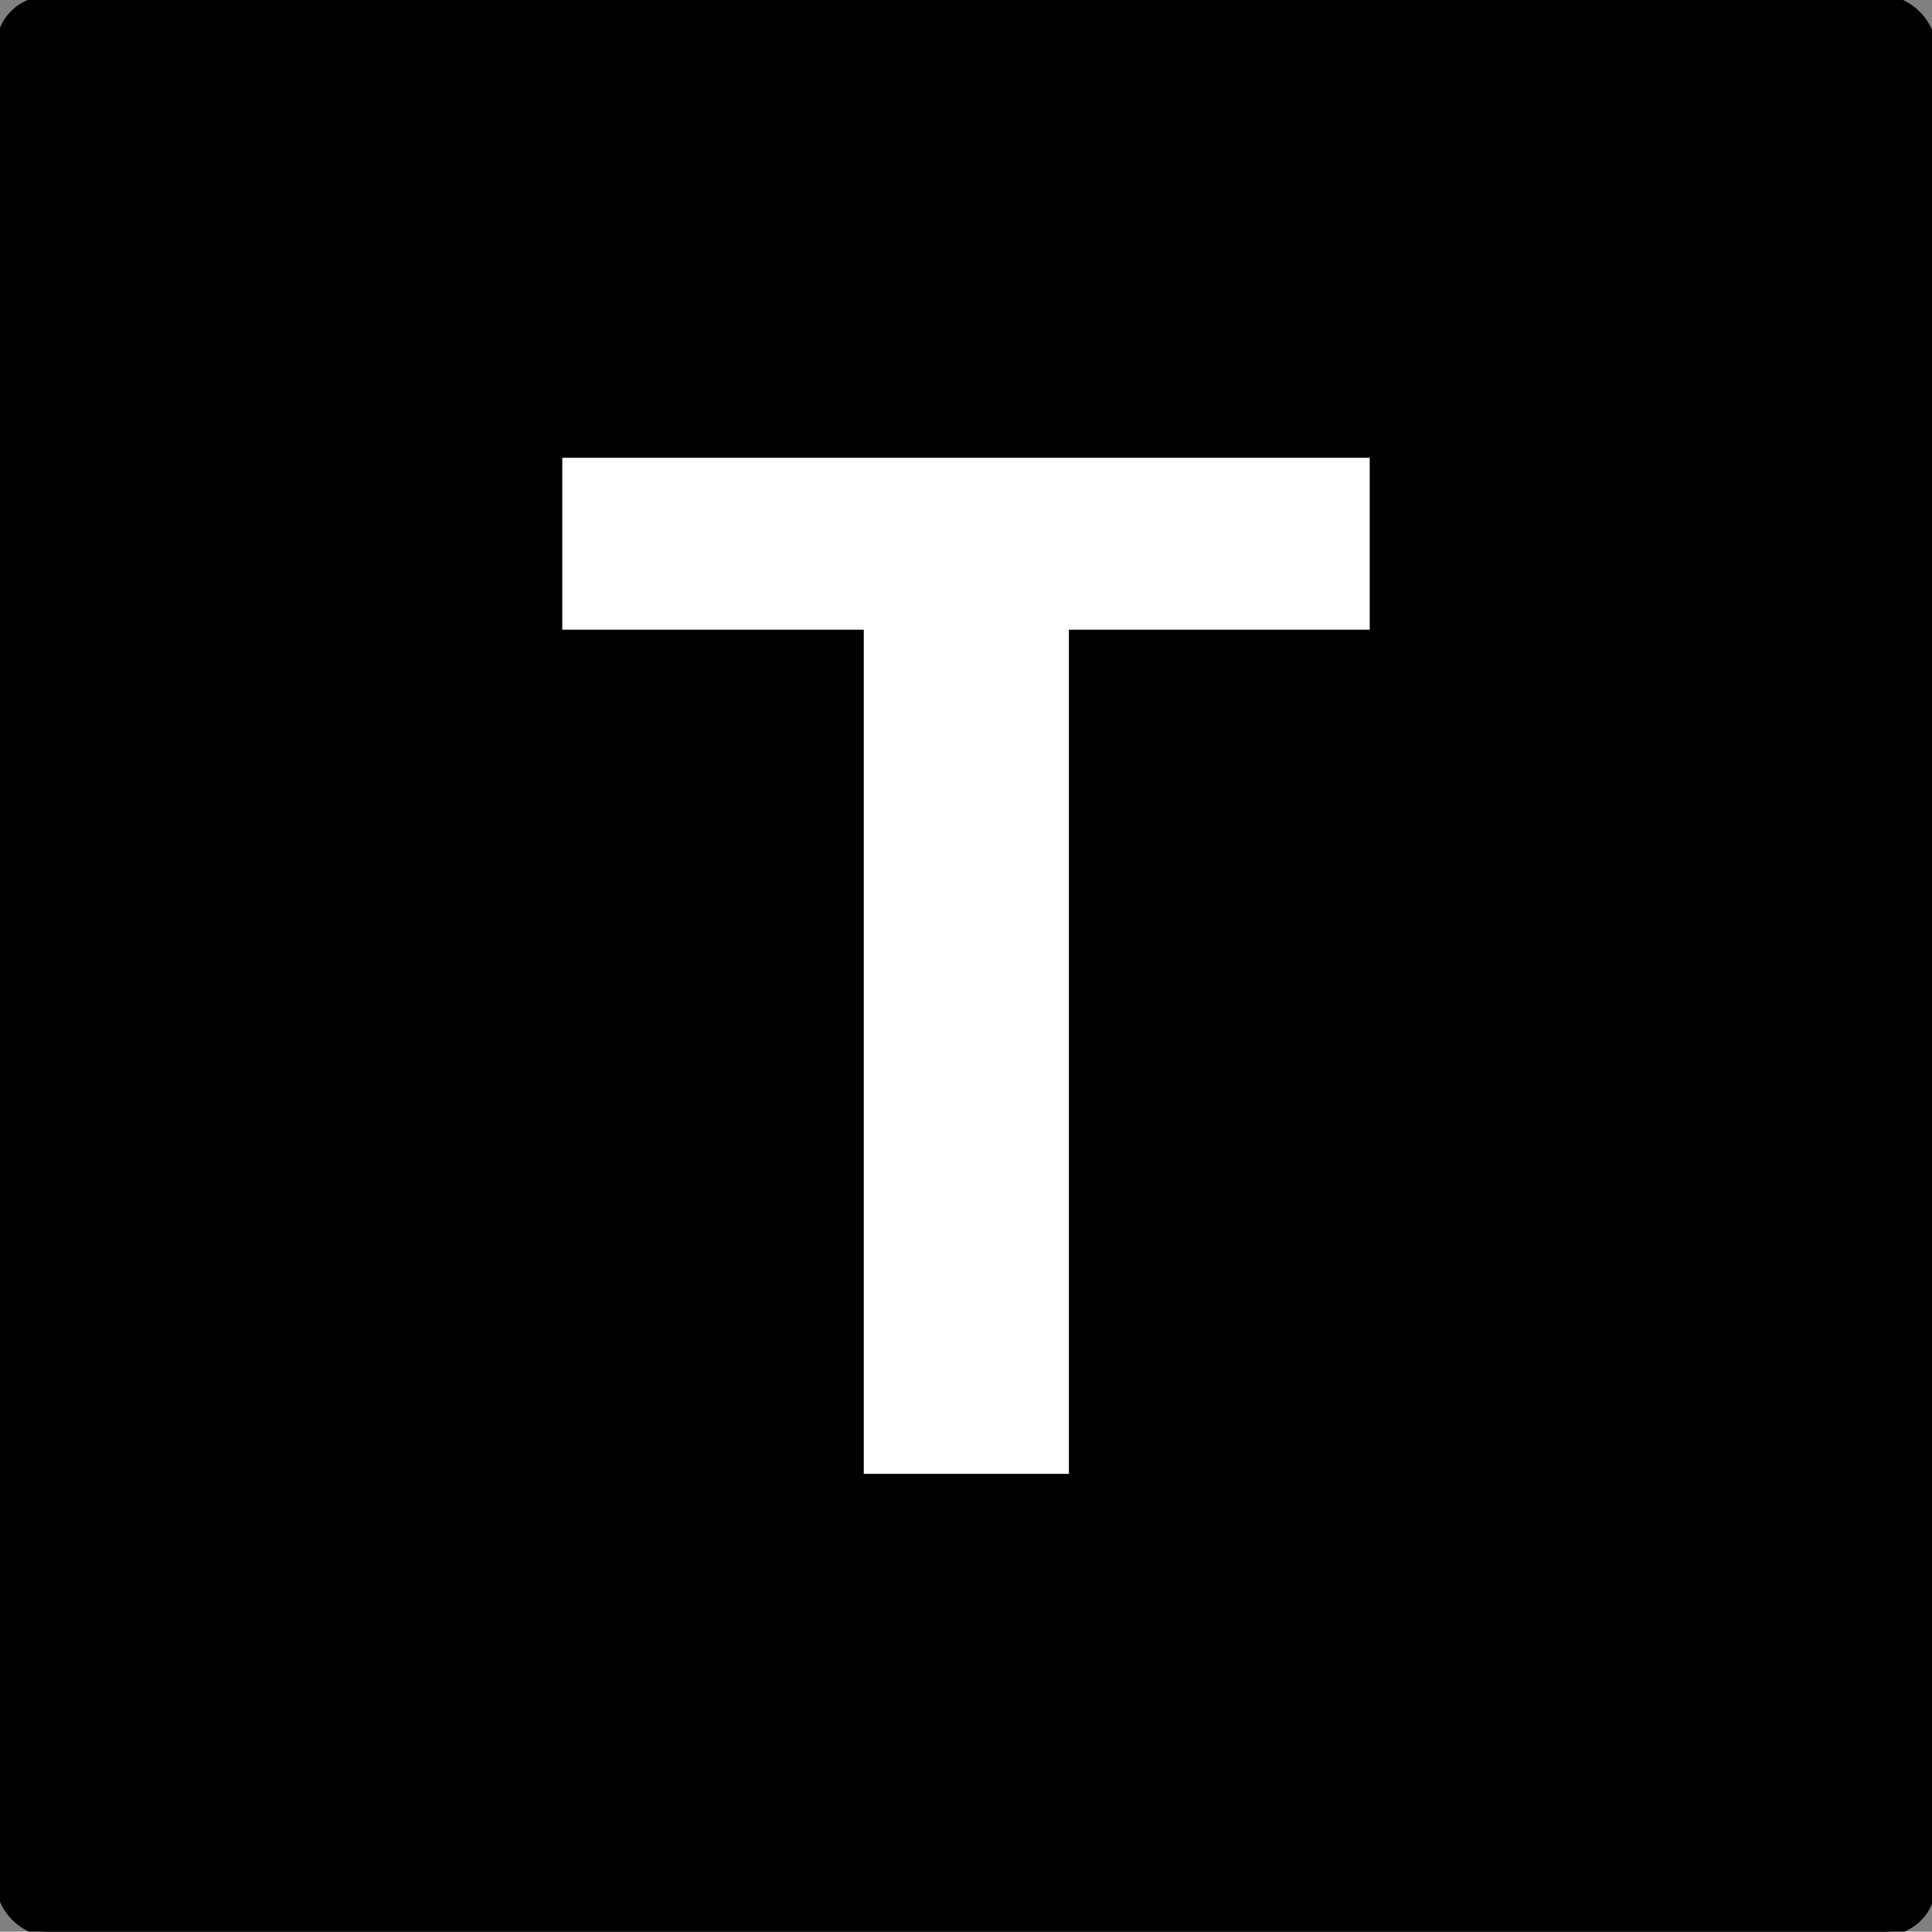 <?xml version="1.0" encoding="utf-8"?>
<svg viewBox="127.5 127.522 245 244.956" xmlns="http://www.w3.org/2000/svg">
  <rect x="127.5" y="127.522" width="245" height="244.956" fill="#808080" stroke="none"/>
  <rect y="127.522" width="245" height="244.956" rx="6" ry="6" style="stroke: rgb(0, 0, 0);" x="127.5"/>
  <path d="M 237.037 314.424 L 237.037 207.373 L 198.804 207.373 L 198.804 185.576 L 301.197 185.576 L 301.197 207.373 L 263.052 207.373 L 263.052 314.424 L 237.037 314.424 Z" style="fill: rgb(255, 255, 255);"/>
</svg>